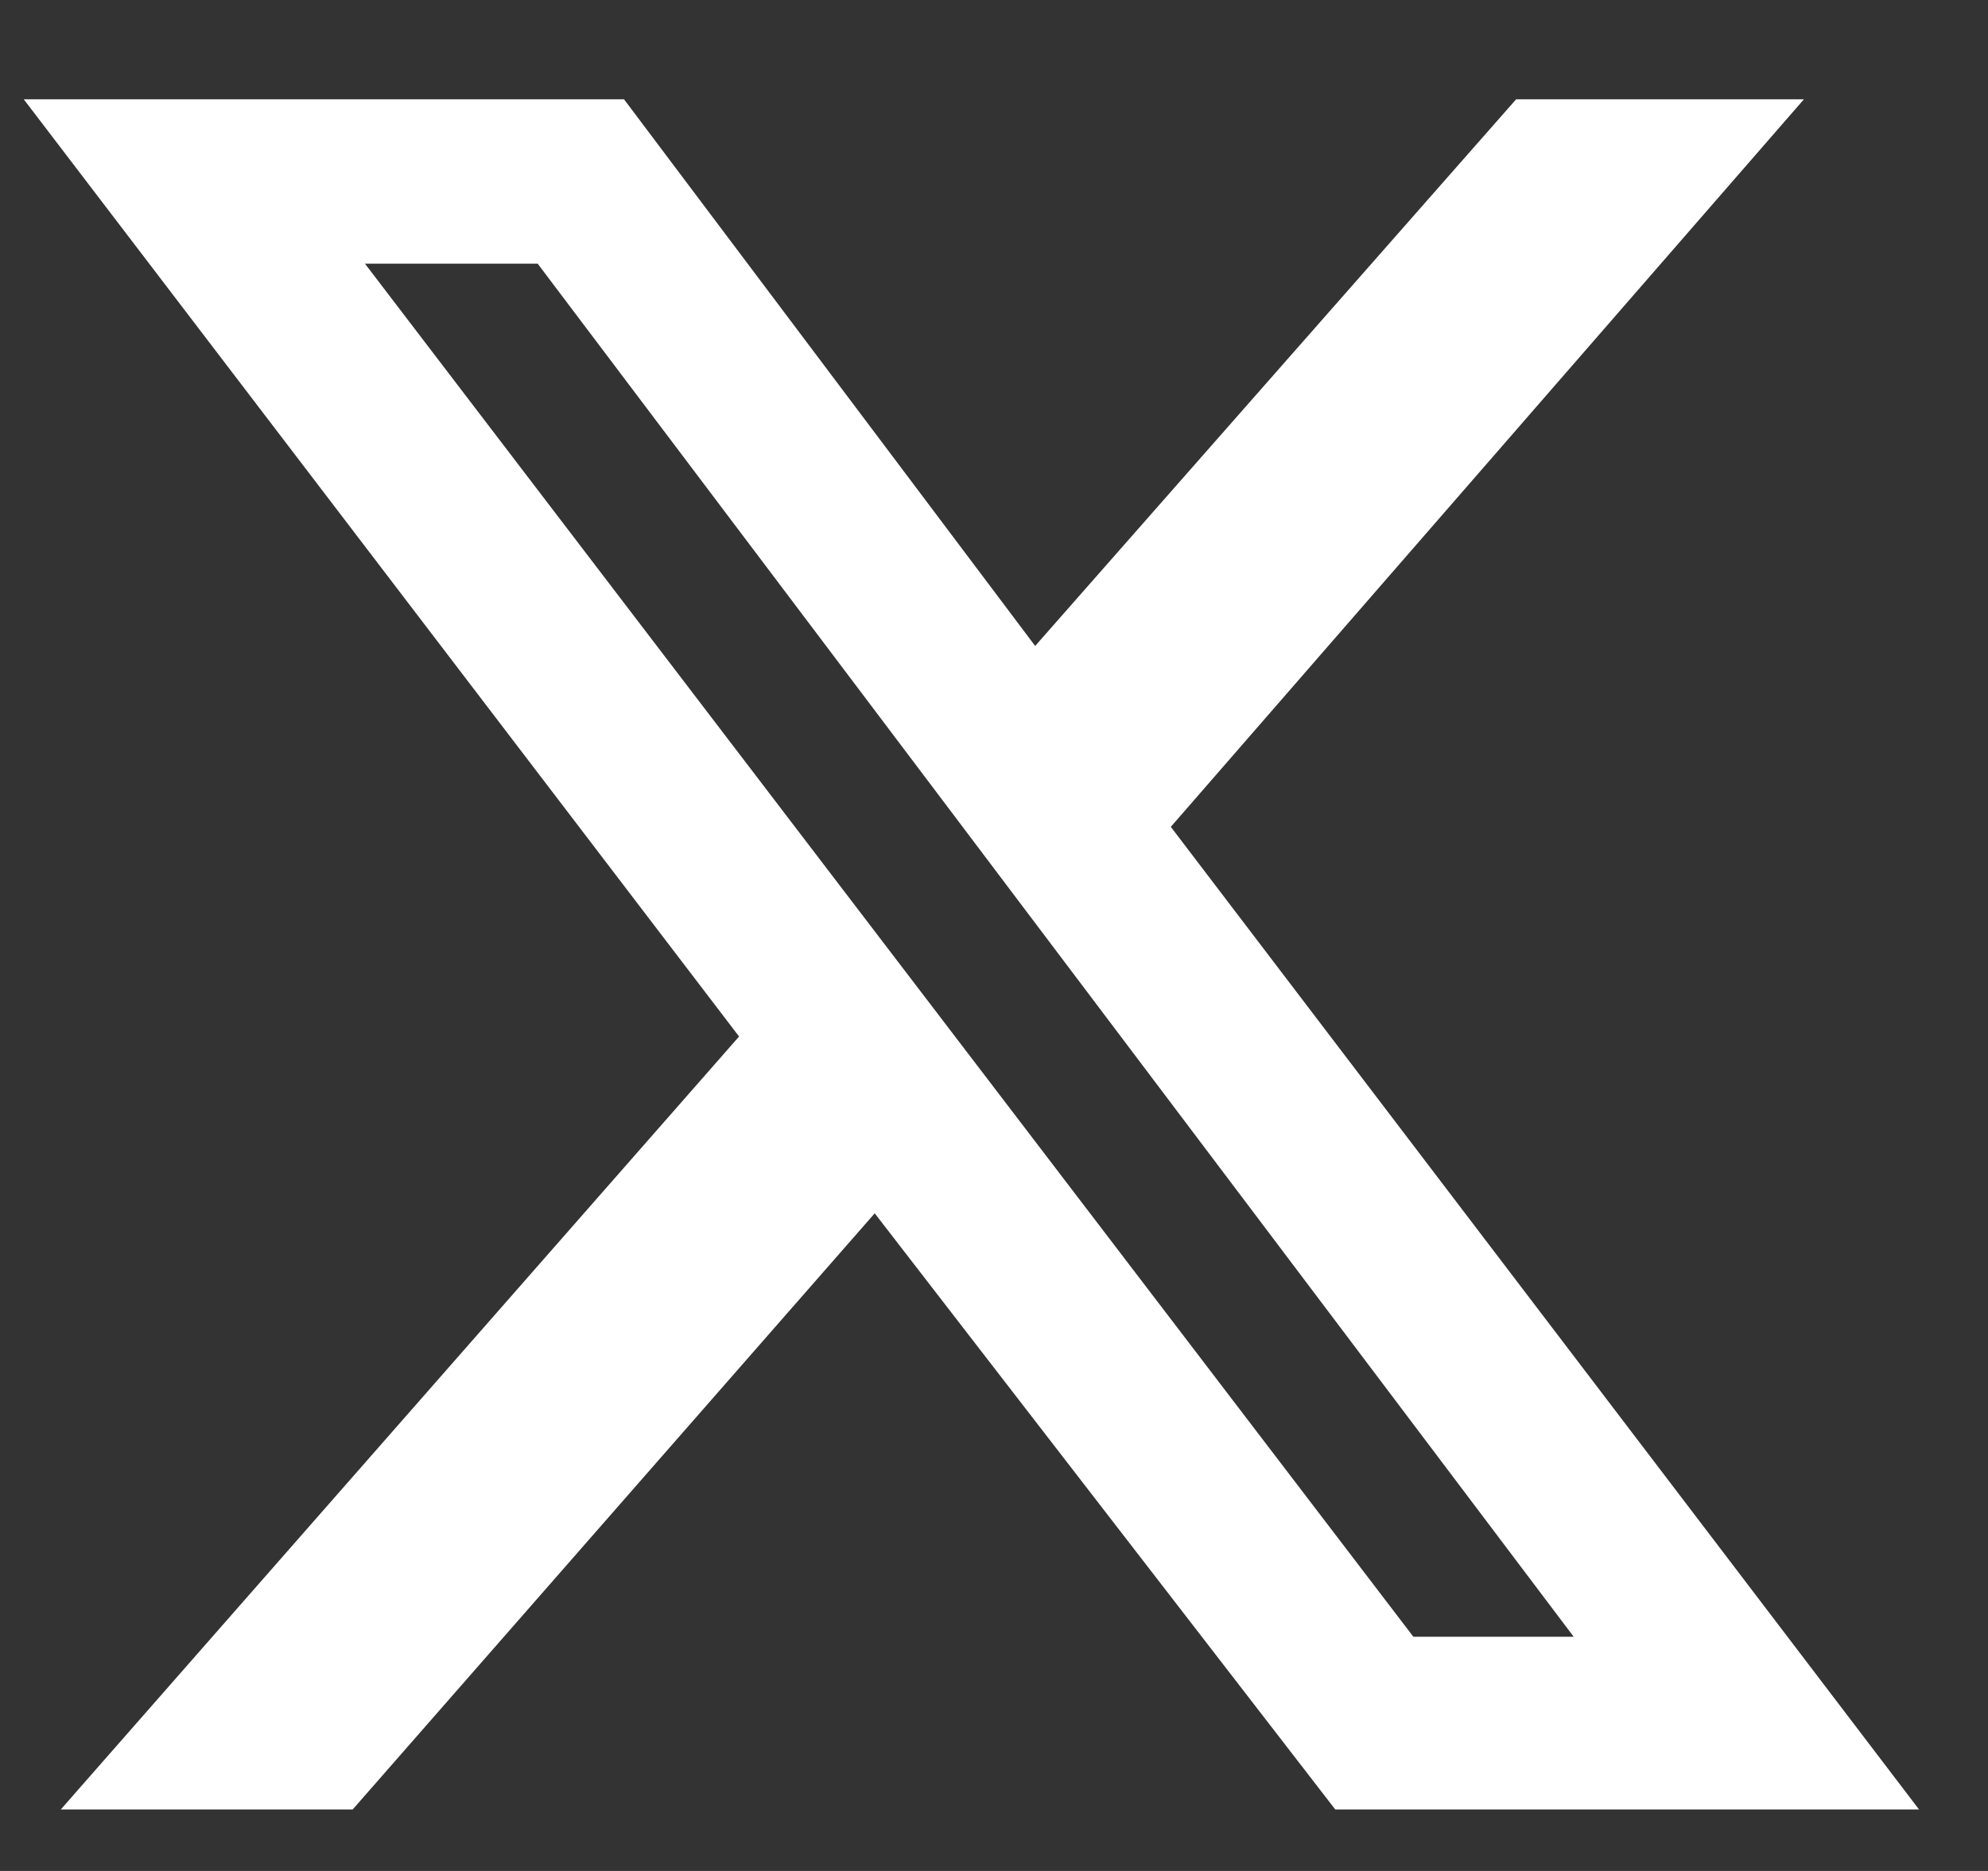 <svg width="17" height="16" viewBox="0 0 17 16" fill="none" xmlns="http://www.w3.org/2000/svg">
<rect x="0" y="0" width="17" height="16" fill="#333333" stroke="none"/>
<path d="M12.965 0.849H15.426L10.012 7.071L16.41 15.474H11.418L7.48 10.376L3.016 15.474H0.52L6.32 8.864L0.203 0.849H5.336L8.852 5.524L12.965 0.849ZM12.086 13.997H13.457L4.598 2.255H3.121L12.086 13.997Z" fill="white"/>
</svg>
